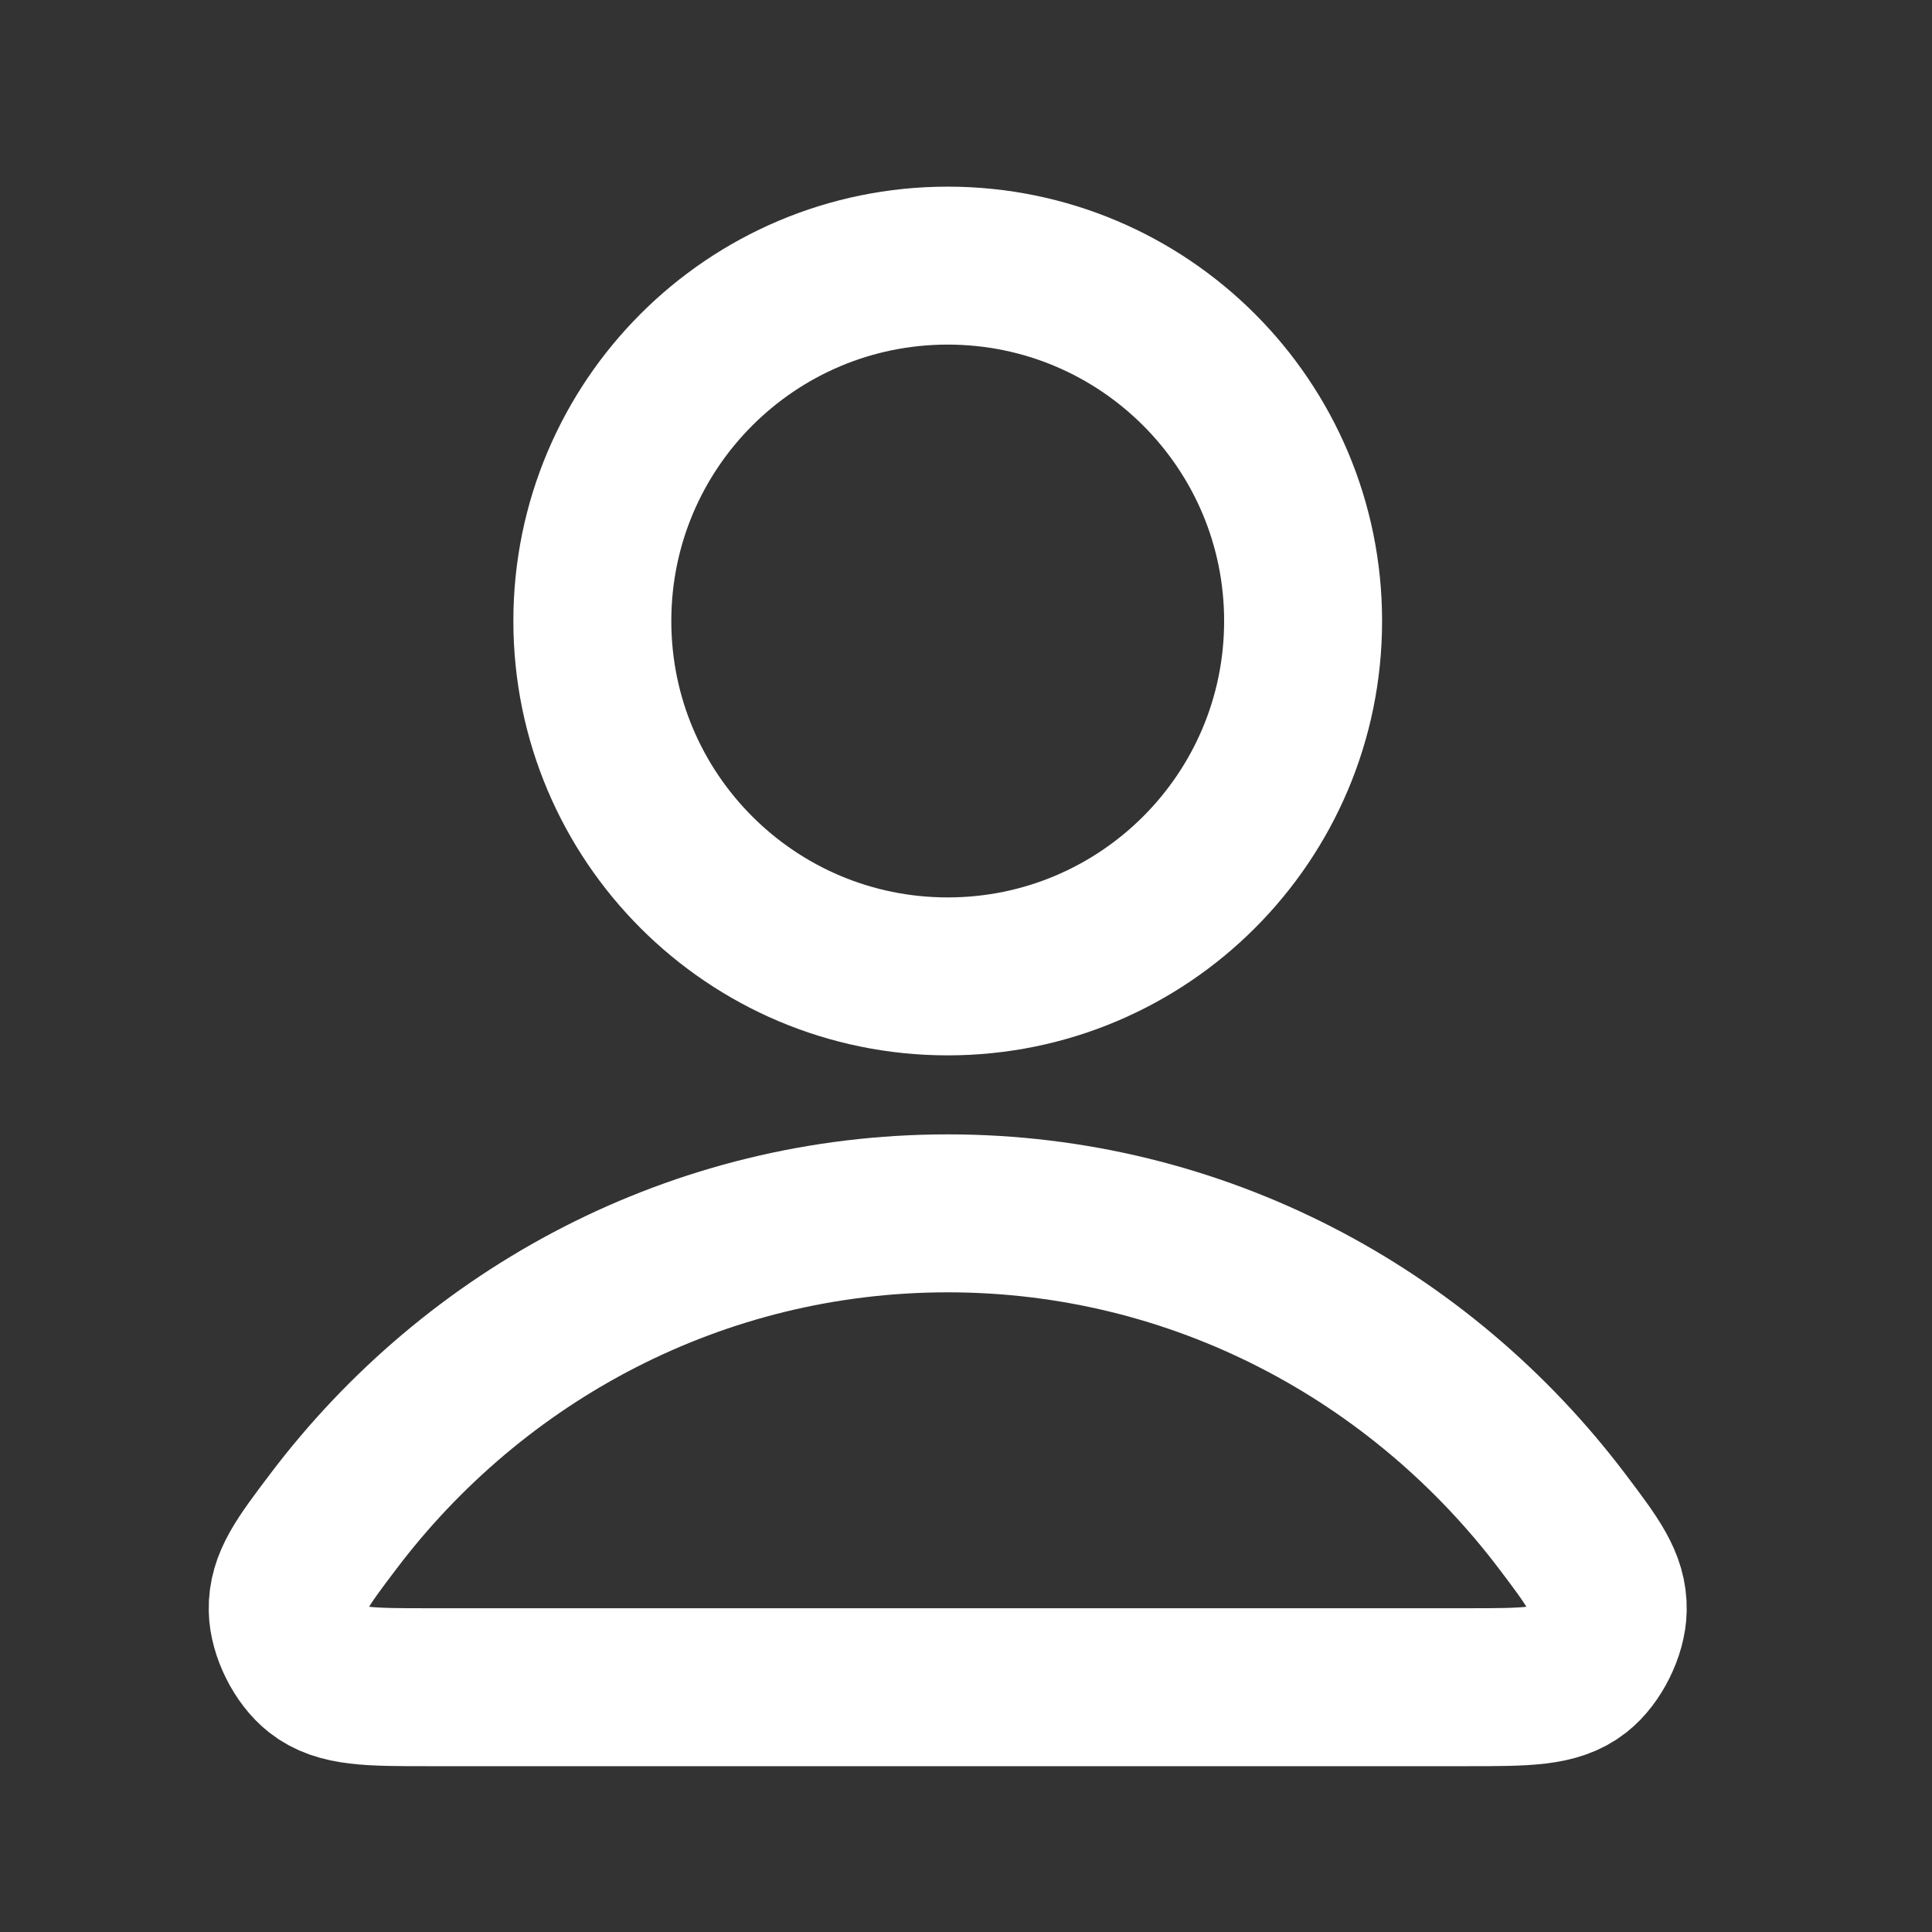 <svg width="37" height="37" viewBox="0 0 37 37" fill="none" xmlns="http://www.w3.org/2000/svg">
<rect x="0" y="0" width="37" height="37" fill="#333333" stroke="none"/>
<g id="user-02">
<g id="Icon">
<path d="M18.15 23.237C13.355 23.237 9.091 25.552 6.377 29.145C5.793 29.918 5.5 30.305 5.51 30.827C5.517 31.231 5.771 31.74 6.089 31.989C6.5 32.312 7.069 32.312 8.209 32.312H28.091C29.231 32.312 29.801 32.312 30.212 31.989C30.529 31.74 30.783 31.231 30.79 30.827C30.8 30.305 30.508 29.918 29.924 29.145C27.209 25.552 22.945 23.237 18.15 23.237Z" stroke="white" stroke-width="3.025" stroke-linecap="round" stroke-linejoin="round"/>
<path d="M18.15 18.699C21.909 18.699 24.956 15.652 24.956 11.893C24.956 8.134 21.909 5.087 18.15 5.087C14.391 5.087 11.344 8.134 11.344 11.893C11.344 15.652 14.391 18.699 18.15 18.699Z" stroke="white" stroke-width="3.025" stroke-linecap="round" stroke-linejoin="round"/>
</g>
</g>
</svg>
